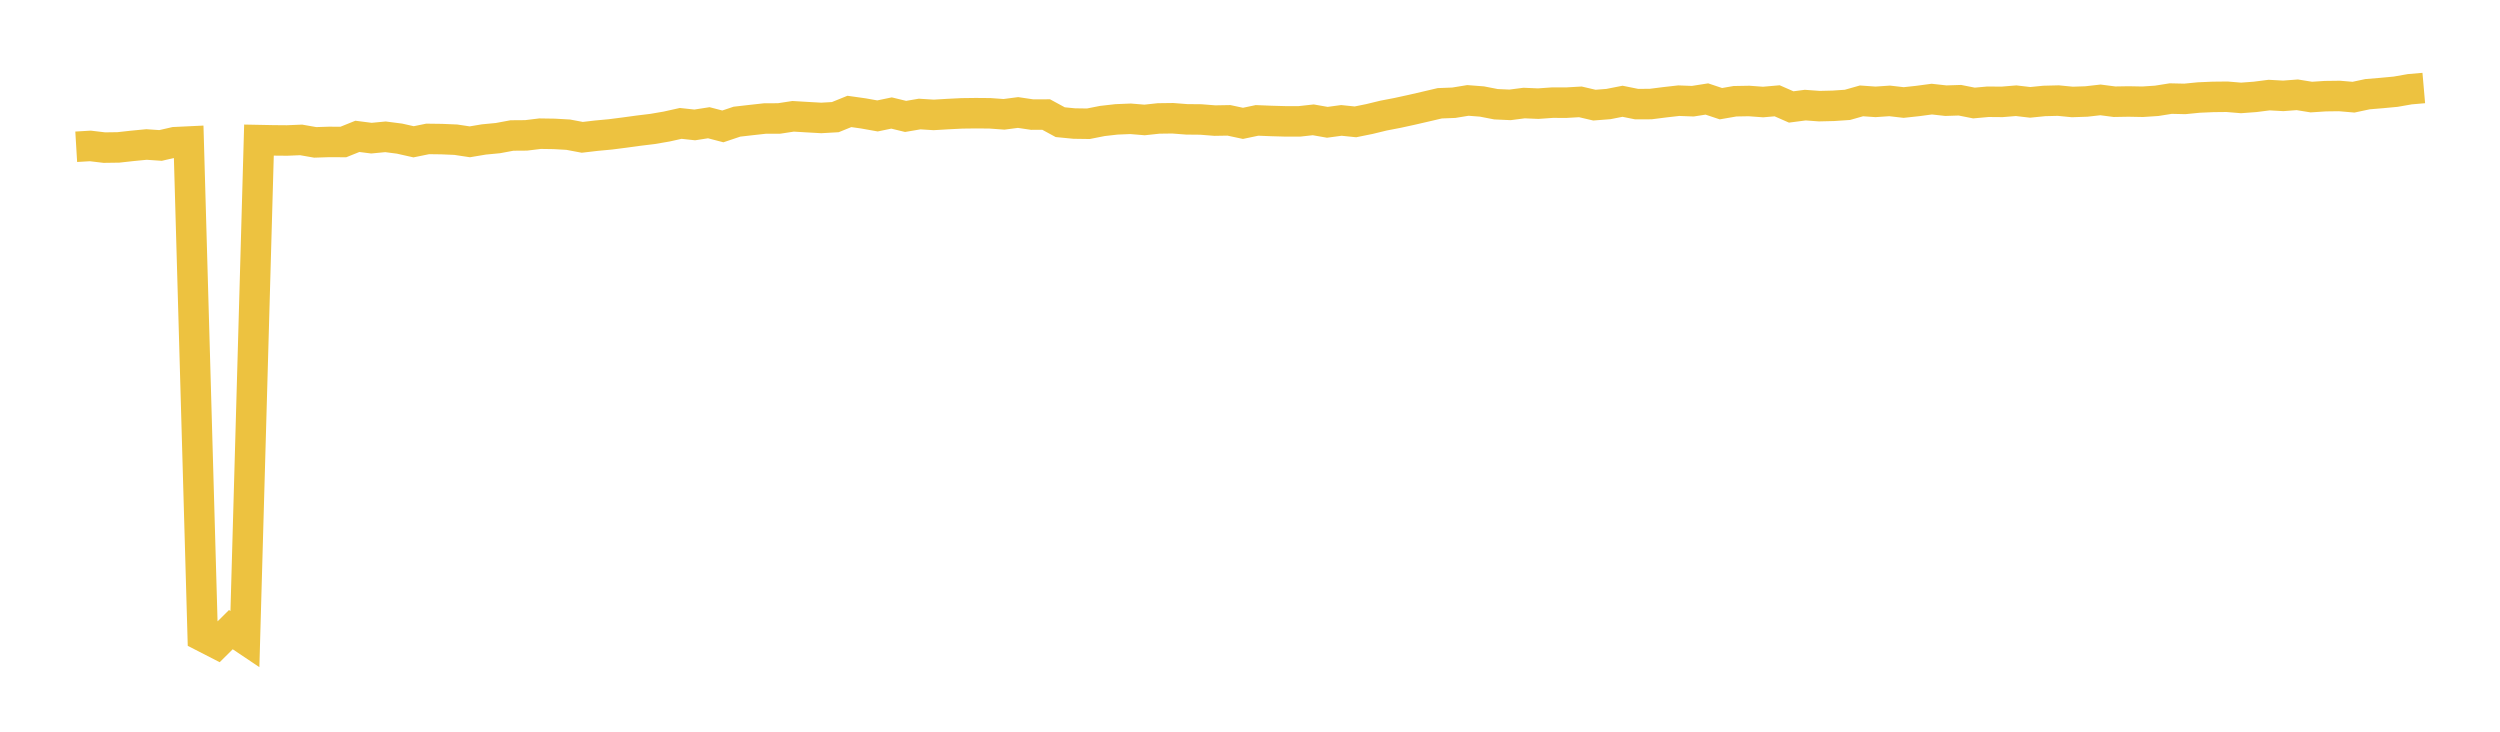 <svg width="164" height="48" xmlns="http://www.w3.org/2000/svg" xmlns:xlink="http://www.w3.org/1999/xlink"><path fill="none" stroke="rgb(237,194,64)" stroke-width="2" d="M5,9.628L5.922,9.573L6.844,9.683L7.766,9.67L8.689,9.568L9.611,9.479L10.533,9.542L11.455,9.329L12.377,9.285L13.299,41.747L14.222,42.22L15.144,41.305L16.066,41.924L16.988,9.19L17.91,9.208L18.832,9.216L19.754,9.178L20.677,9.34L21.599,9.31L22.521,9.316L23.443,8.945L24.365,9.063L25.287,8.975L26.21,9.094L27.132,9.302L28.054,9.113L28.976,9.125L29.898,9.164L30.82,9.303L31.743,9.148L32.665,9.06L33.587,8.888L34.509,8.881L35.431,8.769L36.353,8.783L37.275,8.835L38.198,9.009L39.12,8.901L40.042,8.815L40.964,8.697L41.886,8.571L42.808,8.459L43.731,8.301L44.653,8.095L45.575,8.195L46.497,8.051L47.419,8.292L48.341,7.982L49.263,7.876L50.186,7.774L51.108,7.771L52.03,7.63L52.952,7.685L53.874,7.737L54.796,7.684L55.719,7.31L56.641,7.44L57.563,7.605L58.485,7.413L59.407,7.637L60.329,7.48L61.251,7.538L62.174,7.483L63.096,7.437L64.018,7.425L64.94,7.433L65.862,7.5L66.784,7.38L67.707,7.517L68.629,7.514L69.551,8.015L70.473,8.105L71.395,8.118L72.317,7.936L73.24,7.831L74.162,7.793L75.084,7.869L76.006,7.77L76.928,7.758L77.85,7.829L78.772,7.838L79.695,7.911L80.617,7.895L81.539,8.092L82.461,7.898L83.383,7.935L84.305,7.961L85.228,7.963L86.15,7.861L87.072,8.023L87.994,7.899L88.916,7.994L89.838,7.807L90.76,7.583L91.683,7.405L92.605,7.204L93.527,6.991L94.449,6.775L95.371,6.739L96.293,6.588L97.216,6.659L98.138,6.838L99.06,6.879L99.982,6.76L100.904,6.799L101.826,6.734L102.749,6.735L103.671,6.682L104.593,6.897L105.515,6.825L106.437,6.643L107.359,6.829L108.281,6.826L109.204,6.709L110.126,6.604L111.048,6.639L111.97,6.494L112.892,6.802L113.814,6.642L114.737,6.625L115.659,6.693L116.581,6.612L117.503,7.016L118.425,6.896L119.347,6.963L120.269,6.941L121.192,6.879L122.114,6.617L123.036,6.682L123.958,6.619L124.88,6.725L125.802,6.625L126.725,6.502L127.647,6.604L128.569,6.575L129.491,6.758L130.413,6.675L131.335,6.683L132.257,6.607L133.18,6.715L134.102,6.622L135.024,6.599L135.946,6.689L136.868,6.658L137.79,6.553L138.713,6.673L139.635,6.657L140.557,6.675L141.479,6.614L142.401,6.467L143.323,6.488L144.246,6.397L145.168,6.357L146.09,6.347L147.012,6.424L147.934,6.355L148.856,6.238L149.778,6.289L150.701,6.219L151.623,6.368L152.545,6.308L153.467,6.296L154.389,6.375L155.311,6.179L156.234,6.102L157.156,6.016L158.078,5.854L159,5.774"></path></svg>